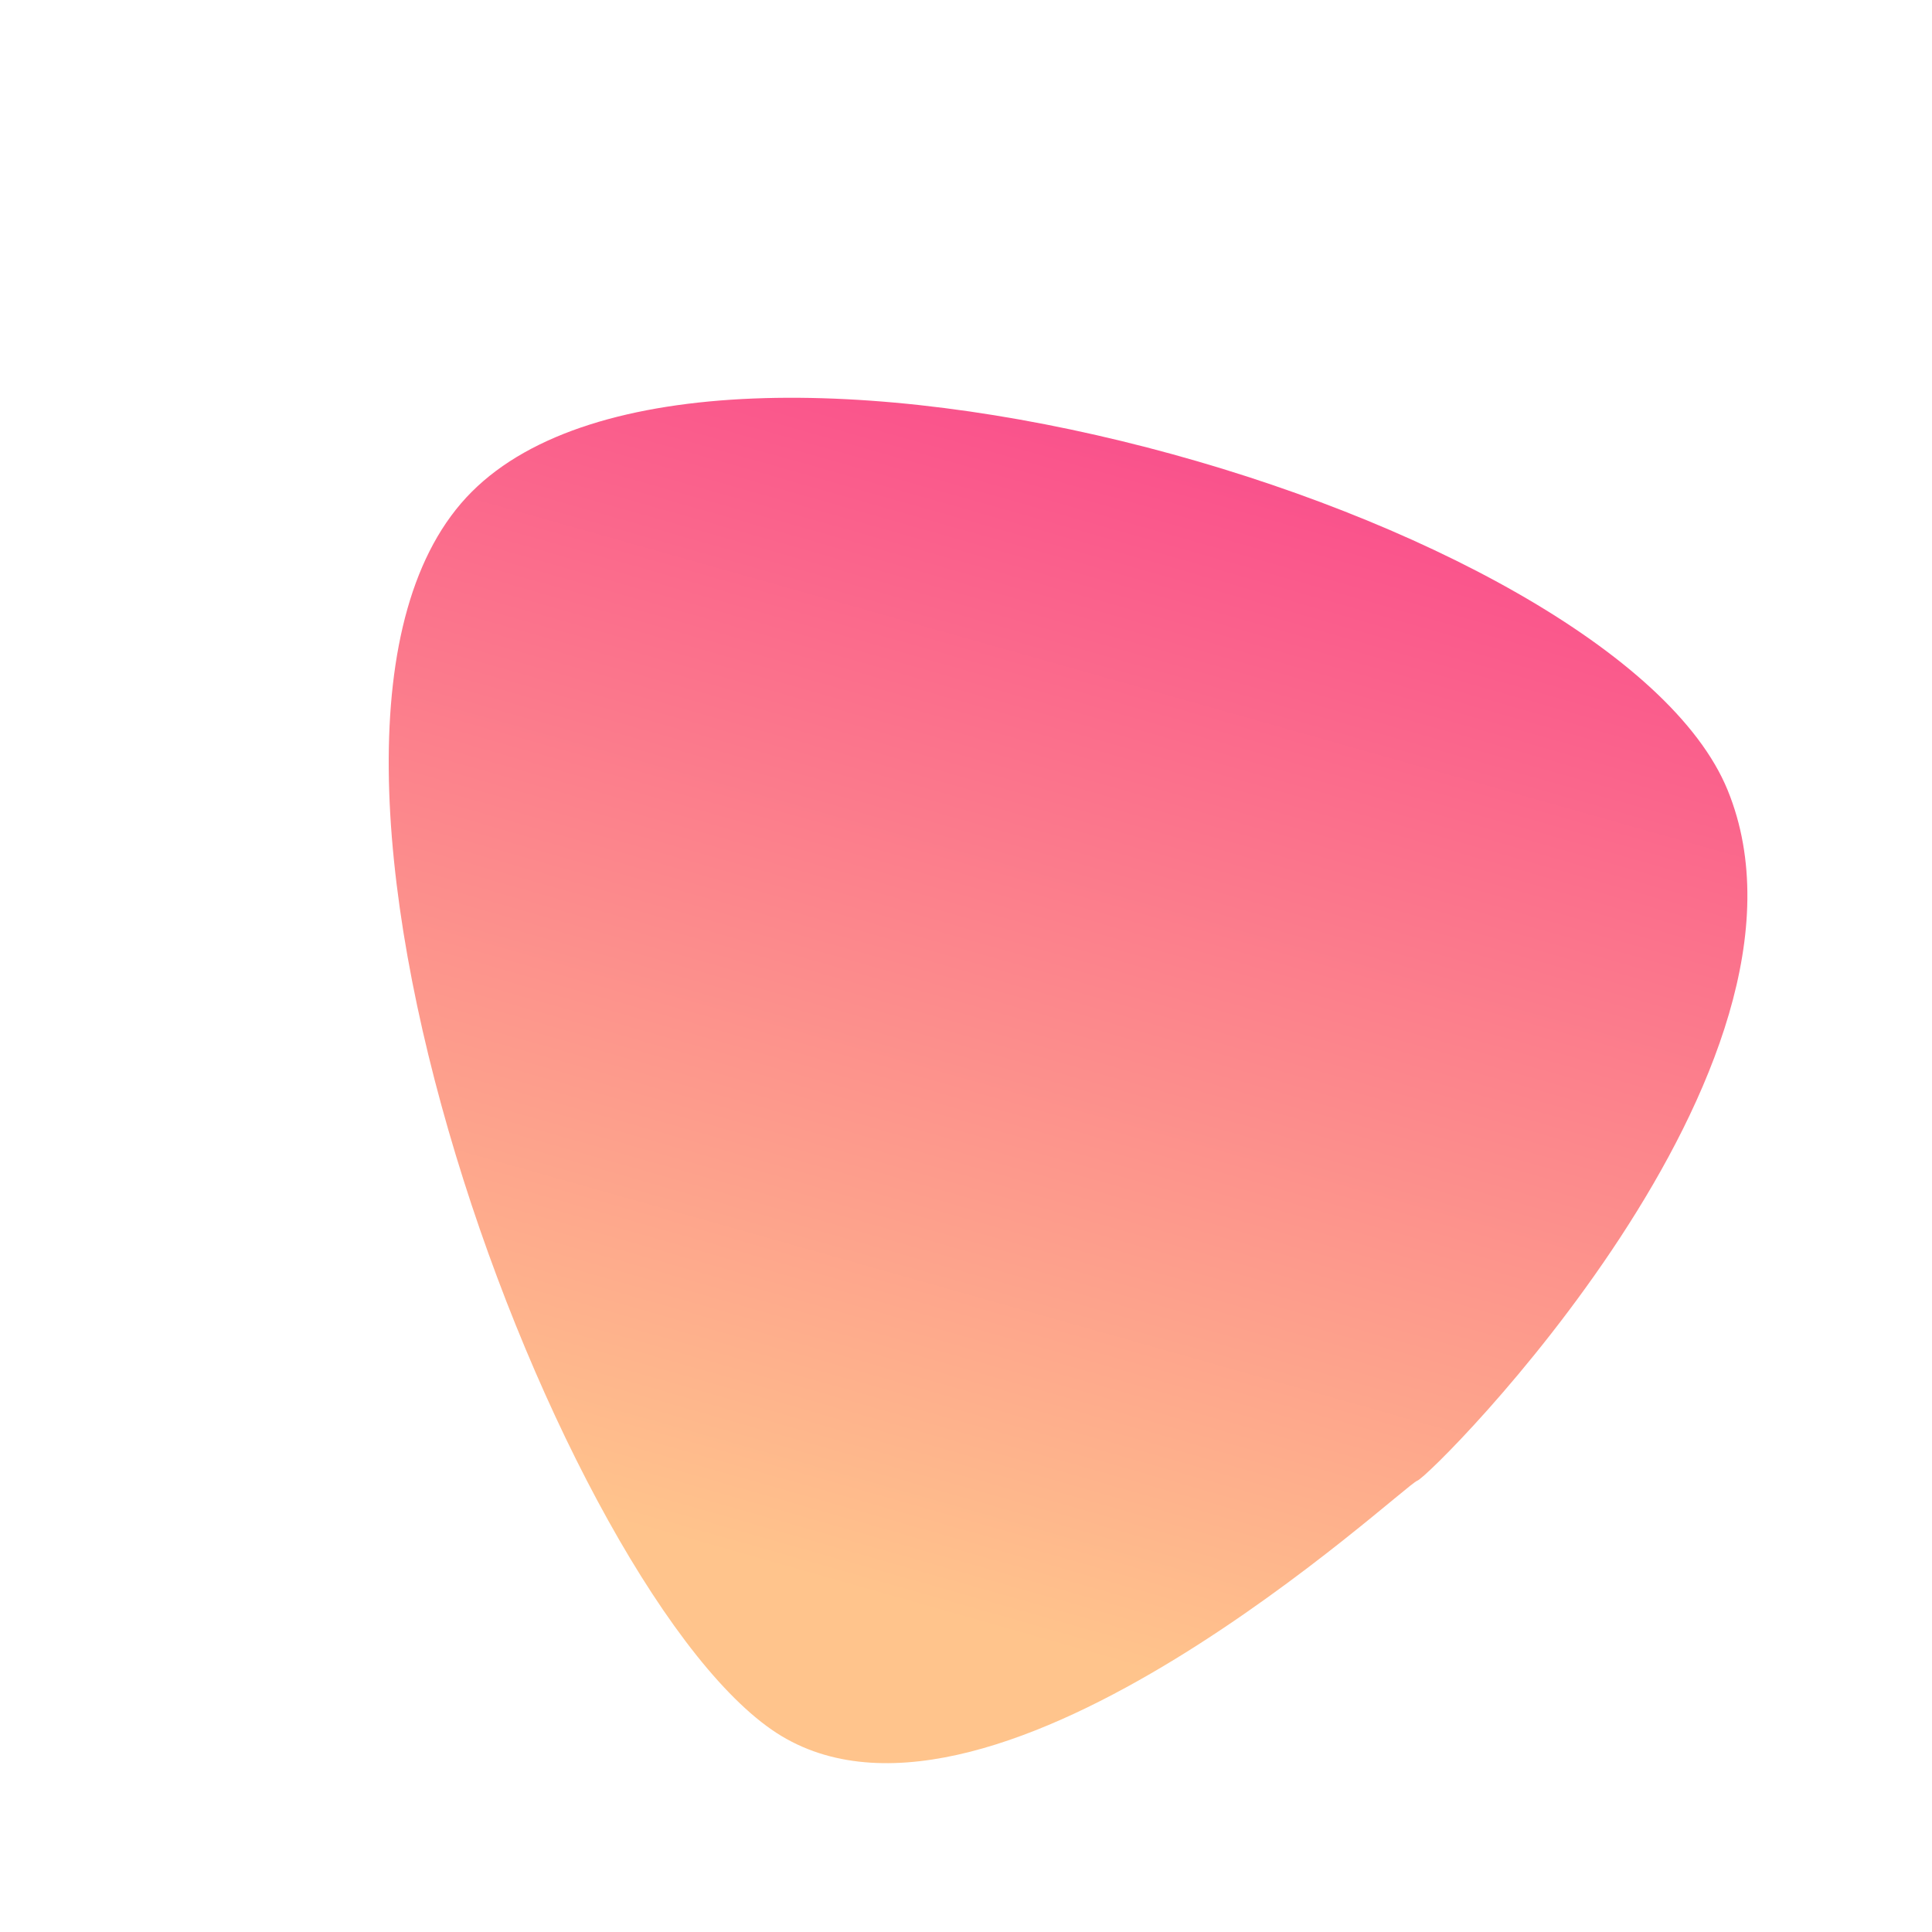 <svg xmlns="http://www.w3.org/2000/svg" xmlns:xlink="http://www.w3.org/1999/xlink" width="226.845" height="226.845" viewBox="0 0 226.845 226.845">
  <defs>
    <linearGradient id="linear-gradient" x1="0.11" y1="0.778" x2="0.893" y2="0.357" gradientUnits="objectBoundingBox">
      <stop offset="0" stop-color="#ffc48c"/>
      <stop offset="1" stop-color="#f94a8c"/>
    </linearGradient>
  </defs>
  <path id="yellow-random-icon315deg" d="M766.5,449.935c39.752,0,93.087,96.682,79.5,129.043s-81.5,32.361-83.1,31.562-66.786-2.8-73.977-31.562S726.75,449.935,766.5,449.935Z" transform="translate(-804.759 281.592) rotate(-45)" fill="url(#linear-gradient)"/>
</svg>
